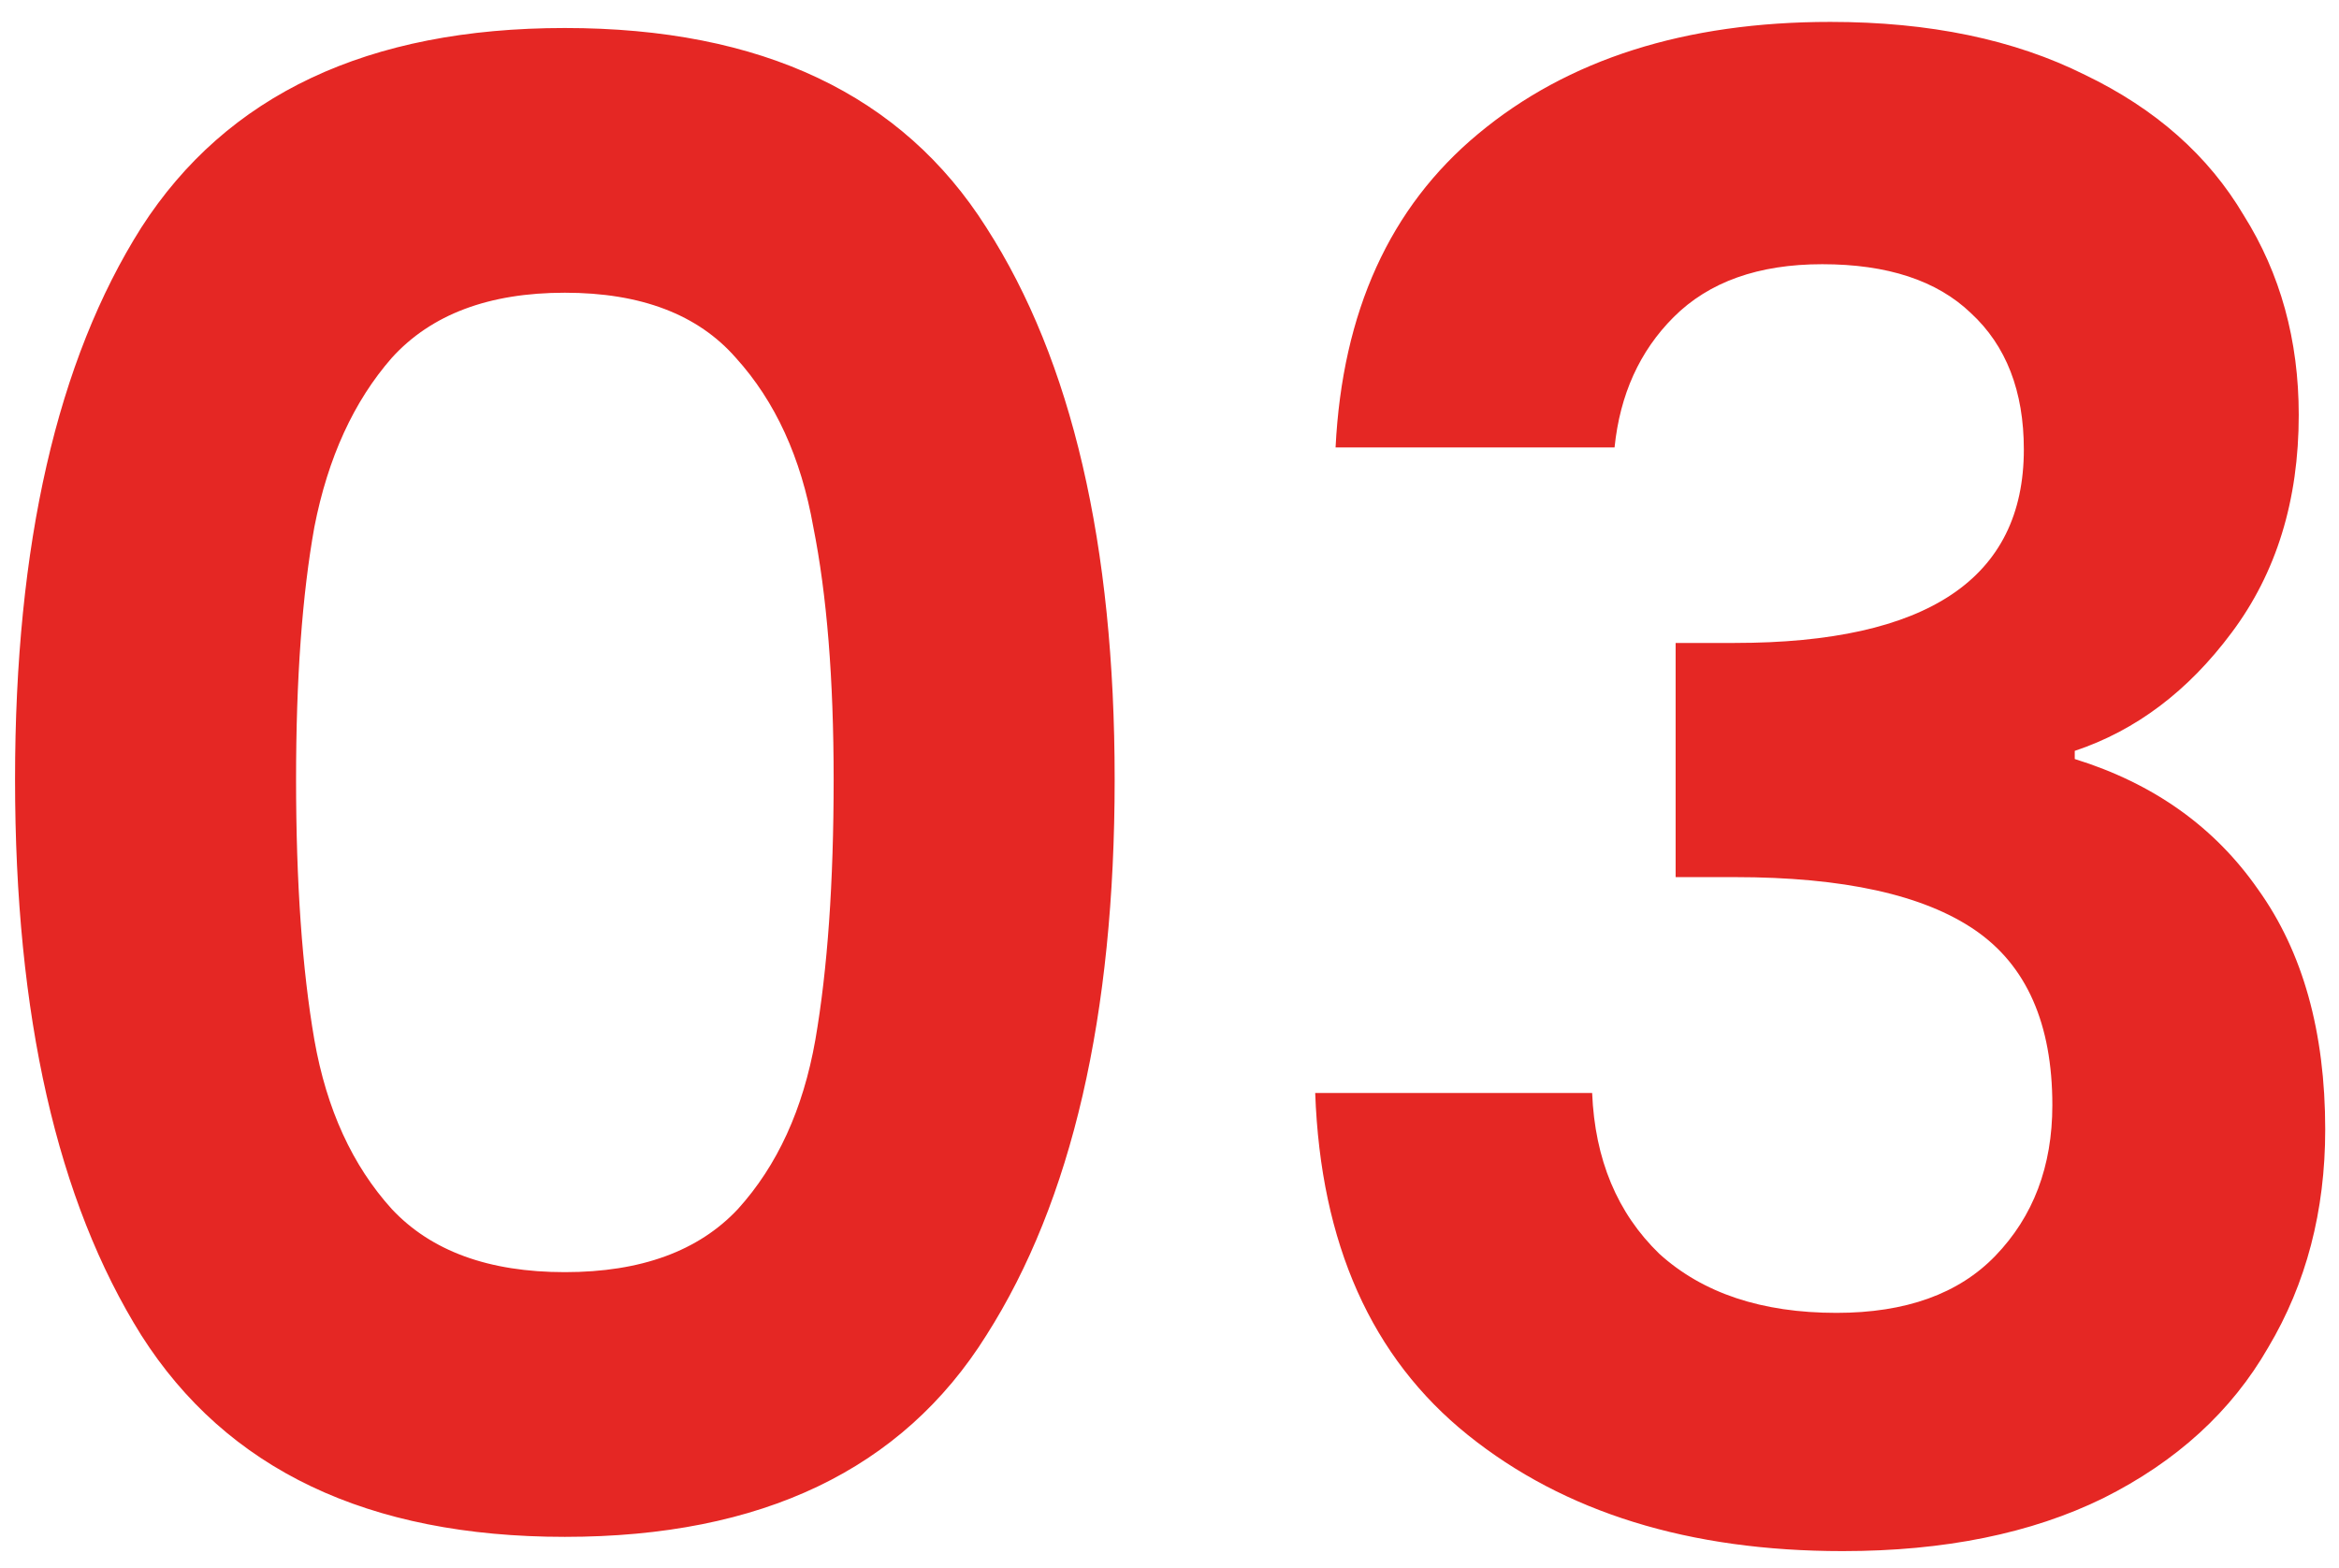 <svg width="85" height="57" viewBox="0 0 85 57" fill="none" xmlns="http://www.w3.org/2000/svg">
<path d="M0.547 28.324C0.547 19.789 2.076 13.105 5.135 8.27C8.243 3.435 13.374 1.018 20.527 1.018C27.68 1.018 32.786 3.435 35.845 8.27C38.953 13.105 40.507 19.789 40.507 28.324C40.507 36.908 38.953 43.642 35.845 48.526C32.786 53.41 27.68 55.852 20.527 55.852C13.374 55.852 8.243 53.41 5.135 48.526C2.076 43.642 0.547 36.908 0.547 28.324ZM30.295 28.324C30.295 24.673 30.048 21.615 29.555 19.148C29.111 16.632 28.174 14.585 26.743 13.006C25.362 11.427 23.29 10.638 20.527 10.638C17.764 10.638 15.668 11.427 14.237 13.006C12.856 14.585 11.918 16.632 11.425 19.148C10.981 21.615 10.759 24.673 10.759 28.324C10.759 32.073 10.981 35.231 11.425 37.796C11.869 40.312 12.806 42.359 14.237 43.938C15.668 45.467 17.764 46.232 20.527 46.232C23.29 46.232 25.386 45.467 26.817 43.938C28.248 42.359 29.185 40.312 29.629 37.796C30.073 35.231 30.295 32.073 30.295 28.324ZM48.535 16.262C48.782 11.329 50.508 7.53 53.715 4.866C56.971 2.153 61.238 0.796 66.517 0.796C70.118 0.796 73.201 1.437 75.767 2.72C78.332 3.953 80.256 5.655 81.539 7.826C82.871 9.947 83.537 12.365 83.537 15.078C83.537 18.186 82.723 20.825 81.095 22.996C79.516 25.117 77.617 26.548 75.397 27.288V27.584C78.258 28.472 80.478 30.051 82.057 32.32C83.685 34.589 84.499 37.5 84.499 41.052C84.499 44.012 83.808 46.651 82.427 48.97C81.095 51.289 79.097 53.114 76.433 54.446C73.818 55.729 70.661 56.37 66.961 56.37C61.386 56.37 56.847 54.964 53.345 52.152C49.842 49.34 47.992 45.196 47.795 39.72H57.859C57.958 42.137 58.772 44.086 60.301 45.566C61.88 46.997 64.025 47.712 66.739 47.712C69.255 47.712 71.179 47.021 72.511 45.64C73.892 44.209 74.583 42.384 74.583 40.164C74.583 37.204 73.645 35.083 71.771 33.8C69.896 32.517 66.986 31.876 63.039 31.876H60.893V23.366H63.039C70.044 23.366 73.547 21.023 73.547 16.336C73.547 14.215 72.906 12.562 71.623 11.378C70.389 10.194 68.589 9.602 66.221 9.602C63.902 9.602 62.102 10.243 60.819 11.526C59.586 12.759 58.87 14.338 58.673 16.262H48.535Z" fill="#E52724"/>
</svg>
